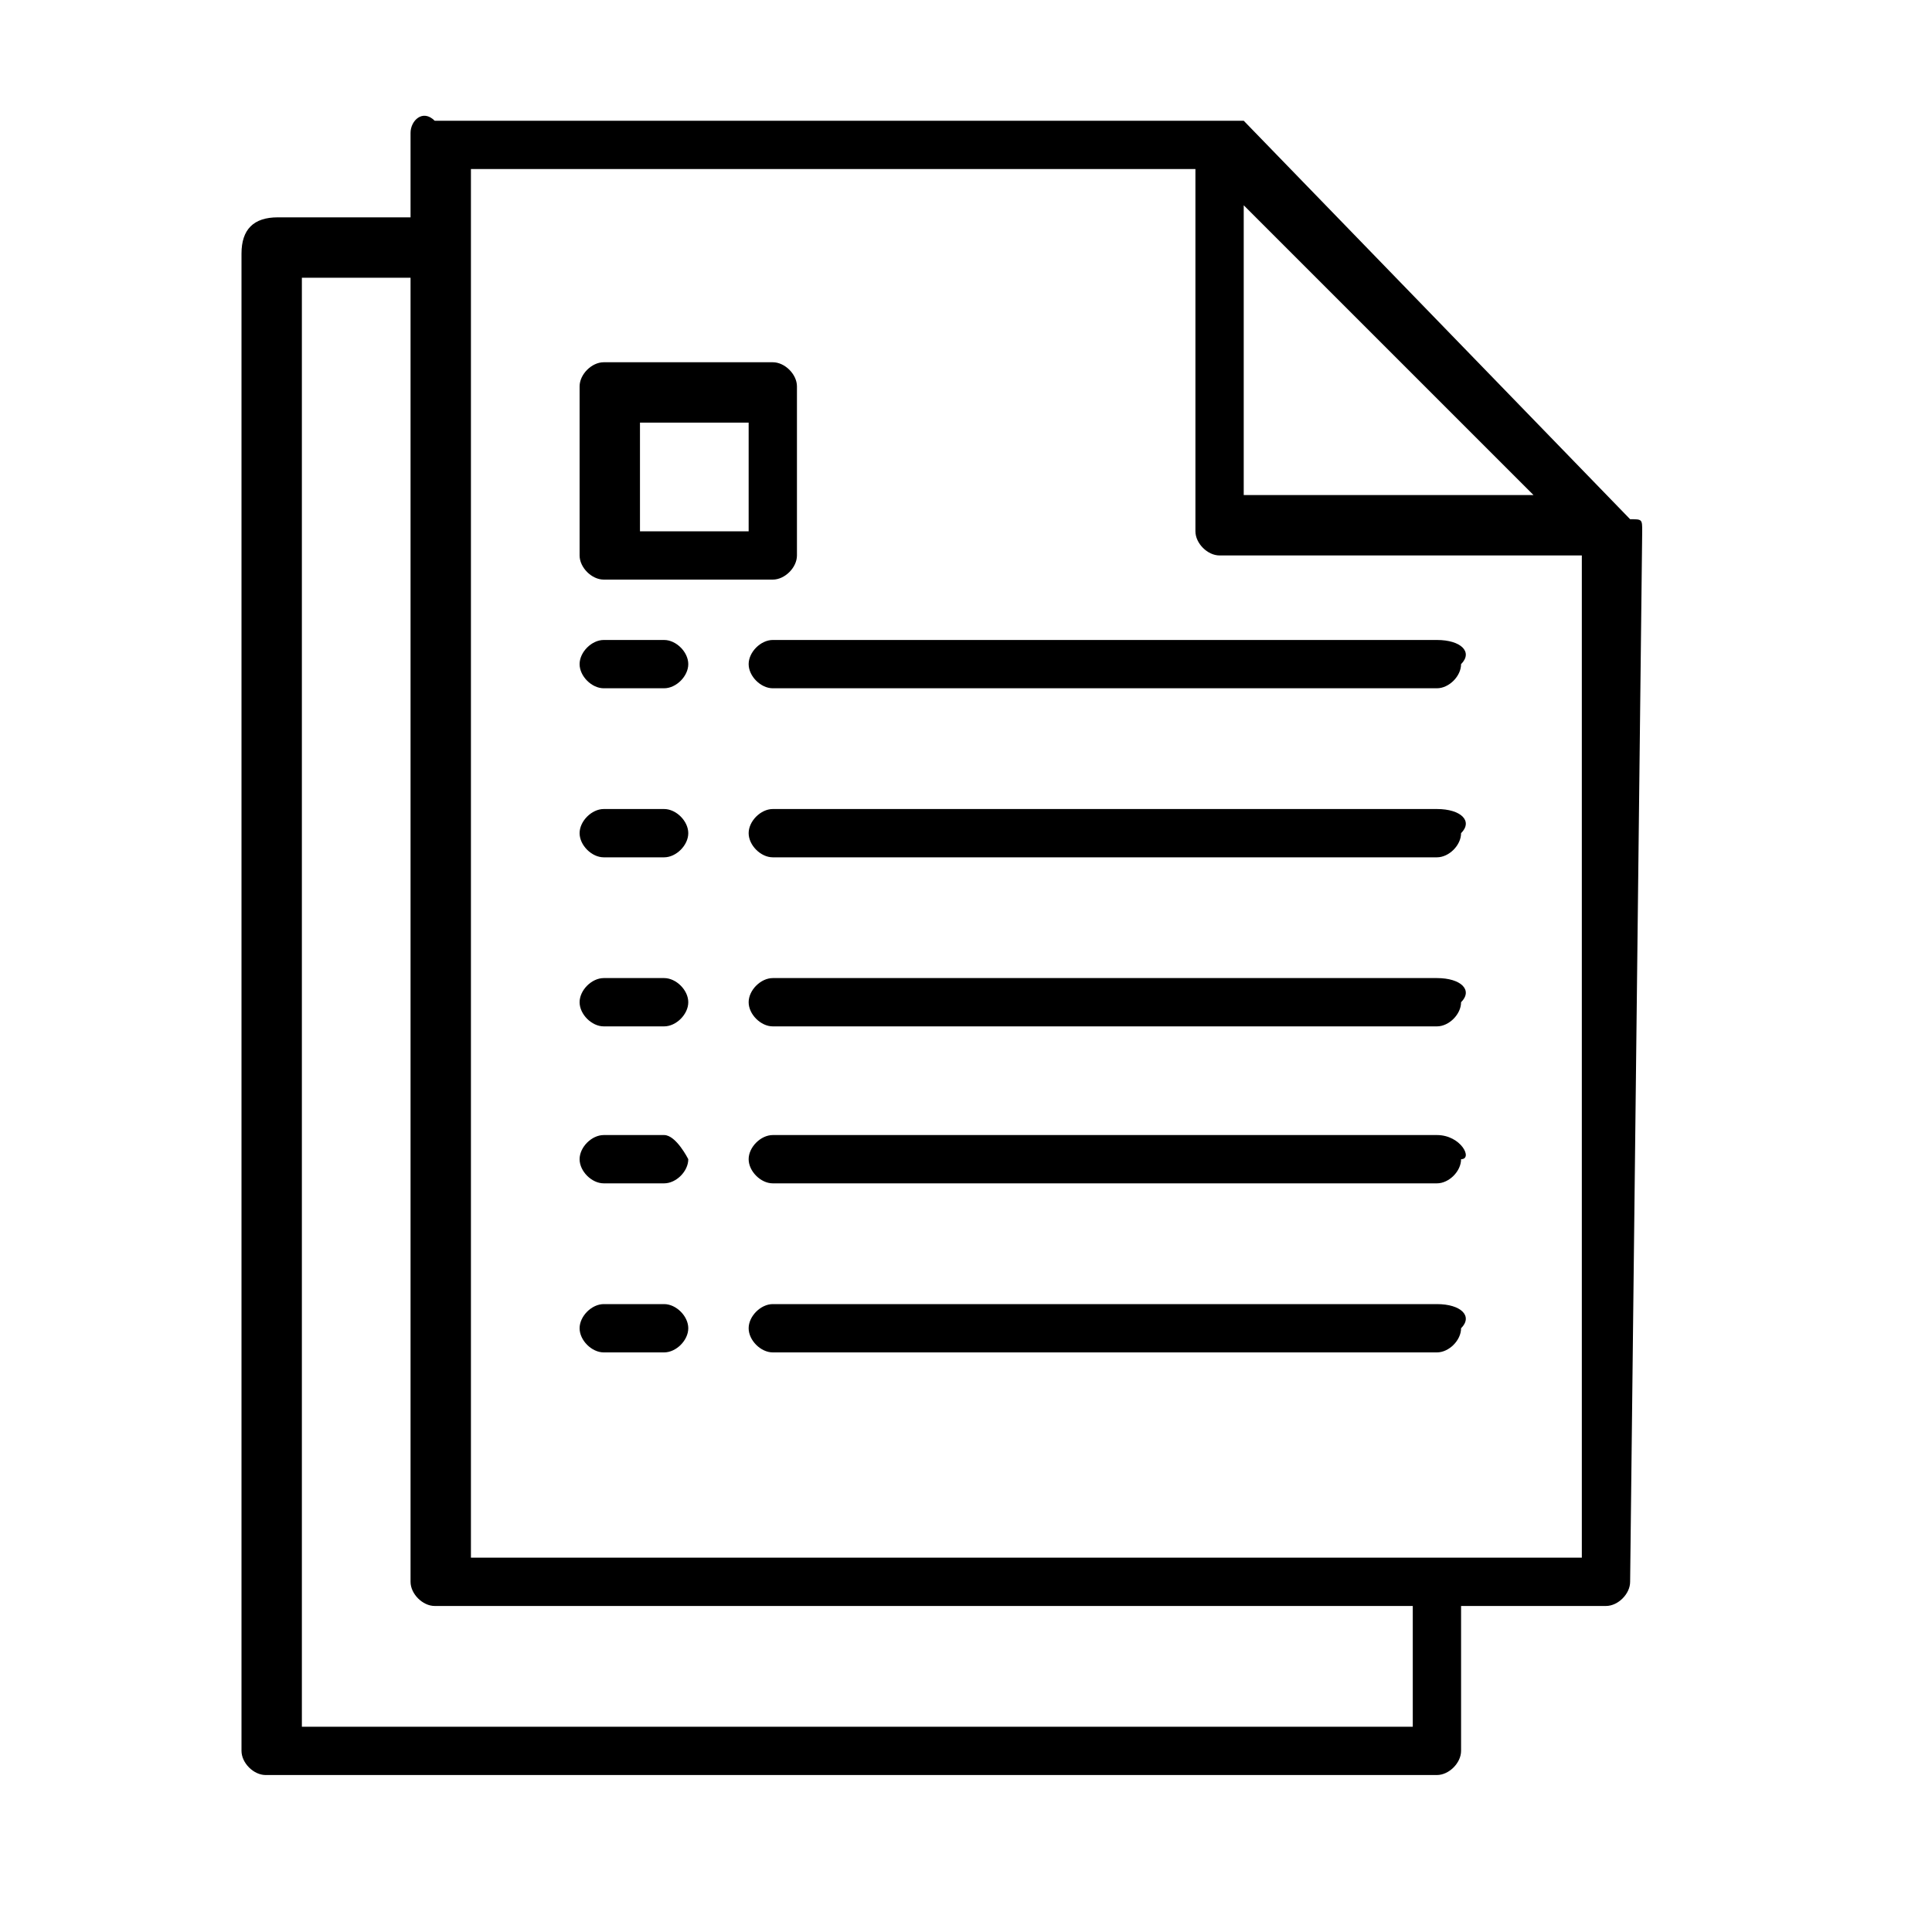 <?xml version="1.0" encoding="utf-8"?>
<!-- Generator: Adobe Illustrator 25.0.0, SVG Export Plug-In . SVG Version: 6.00 Build 0)  -->
<svg version="1.1" id="Layer_1" xmlns="http://www.w3.org/2000/svg" xmlns:xlink="http://www.w3.org/1999/xlink" x="0px" y="0px"
	 viewBox="0 0 16 16" style="enable-background:new 0 0 16 16;" xml:space="preserve">
<g>
	<g>
		<path d="M5.5,10.8H5c-0.1,0-0.2,0.1-0.2,0.2c0,0.1,0.1,0.2,0.2,0.2h0.5c0.1,0,0.2-0.1,0.2-0.2C5.7,10.9,5.6,10.8,5.5,10.8z"/>
	</g>
</g>
<g>
	<g>
		<path d="M11.9,10.8H6.4c-0.1,0-0.2,0.1-0.2,0.2c0,0.1,0.1,0.2,0.2,0.2h5.5c0.1,0,0.2-0.1,0.2-0.2C12.2,10.9,12.1,10.8,11.9,10.8z"
			/>
	</g>
</g>
<g>
	<g>
		<path d="M5.5,9.4H5c-0.1,0-0.2,0.1-0.2,0.2c0,0.1,0.1,0.2,0.2,0.2h0.5c0.1,0,0.2-0.1,0.2-0.2C5.7,9.6,5.6,9.4,5.5,9.4z"/>
	</g>
</g>
<g>
	<g>
		<path d="M11.9,9.4H6.4c-0.1,0-0.2,0.1-0.2,0.2c0,0.1,0.1,0.2,0.2,0.2h5.5c0.1,0,0.2-0.1,0.2-0.2C12.2,9.6,12.1,9.4,11.9,9.4z"/>
	</g>
</g>
<g>
	<g>
		<path d="M5.5,8.1H5c-0.1,0-0.2,0.1-0.2,0.2c0,0.1,0.1,0.2,0.2,0.2h0.5c0.1,0,0.2-0.1,0.2-0.2C5.7,8.2,5.6,8.1,5.5,8.1z"/>
	</g>
</g>
<g>
	<g>
		<path d="M11.9,8.1H6.4c-0.1,0-0.2,0.1-0.2,0.2c0,0.1,0.1,0.2,0.2,0.2h5.5c0.1,0,0.2-0.1,0.2-0.2C12.2,8.2,12.1,8.1,11.9,8.1z"/>
	</g>
</g>
<g>
	<g>
		<path d="M5.5,6.7H5c-0.1,0-0.2,0.1-0.2,0.2C4.8,7,4.9,7.1,5,7.1h0.5c0.1,0,0.2-0.1,0.2-0.2C5.7,6.8,5.6,6.7,5.5,6.7z"/>
	</g>
</g>
<g>
	<g>
		<path d="M11.9,6.7H6.4c-0.1,0-0.2,0.1-0.2,0.2c0,0.1,0.1,0.2,0.2,0.2h5.5c0.1,0,0.2-0.1,0.2-0.2C12.2,6.8,12.1,6.7,11.9,6.7z"/>
	</g>
</g>
<g>
	<g>
		<path d="M5.5,5.3H5c-0.1,0-0.2,0.1-0.2,0.2c0,0.1,0.1,0.2,0.2,0.2h0.5c0.1,0,0.2-0.1,0.2-0.2C5.7,5.4,5.6,5.3,5.5,5.3z"/>
	</g>
</g>
<g>
	<g>
		<path d="M11.9,5.3H6.4c-0.1,0-0.2,0.1-0.2,0.2c0,0.1,0.1,0.2,0.2,0.2h5.5c0.1,0,0.2-0.1,0.2-0.2C12.2,5.4,12.1,5.3,11.9,5.3z"/>
	</g>
</g>
<g>
	<g>
		<path d="M13.6,4.4C13.6,4.3,13.5,4.3,13.6,4.4C13.5,4.3,13.5,4.3,13.6,4.4c0-0.1,0-0.1-0.1-0.1L10.3,1c0,0,0,0-0.1,0c0,0,0,0,0,0
			c0,0,0,0-0.1,0c0,0,0,0,0,0H3.6C3.5,0.9,3.4,1,3.4,1.1v0.7H2.3C2.1,1.8,2,1.9,2,2.1v12.4c0,0.1,0.1,0.2,0.2,0.2h9.7
			c0.1,0,0.2-0.1,0.2-0.2v-1.2h1.2c0.1,0,0.2-0.1,0.2-0.2L13.6,4.4C13.6,4.4,13.6,4.4,13.6,4.4z M10.3,1.7l2.4,2.4h-2.4V1.7z
			 M11.7,14.3H2.5v-12h0.9v10.8c0,0.1,0.1,0.2,0.2,0.2h8.1V14.3z M13.1,12.9H3.9V1.4h6v3c0,0.1,0.1,0.2,0.2,0.2h3V12.9z"/>
	</g>
</g>
<g>
	<g>
		<path d="M6.4,3H5C4.9,3,4.8,3.1,4.8,3.2v1.4c0,0.1,0.1,0.2,0.2,0.2h1.4c0.1,0,0.2-0.1,0.2-0.2V3.2C6.6,3.1,6.5,3,6.4,3z M6.2,4.4
			H5.3V3.5h0.9V4.4z"/>
	</g>
</g>
</svg>
